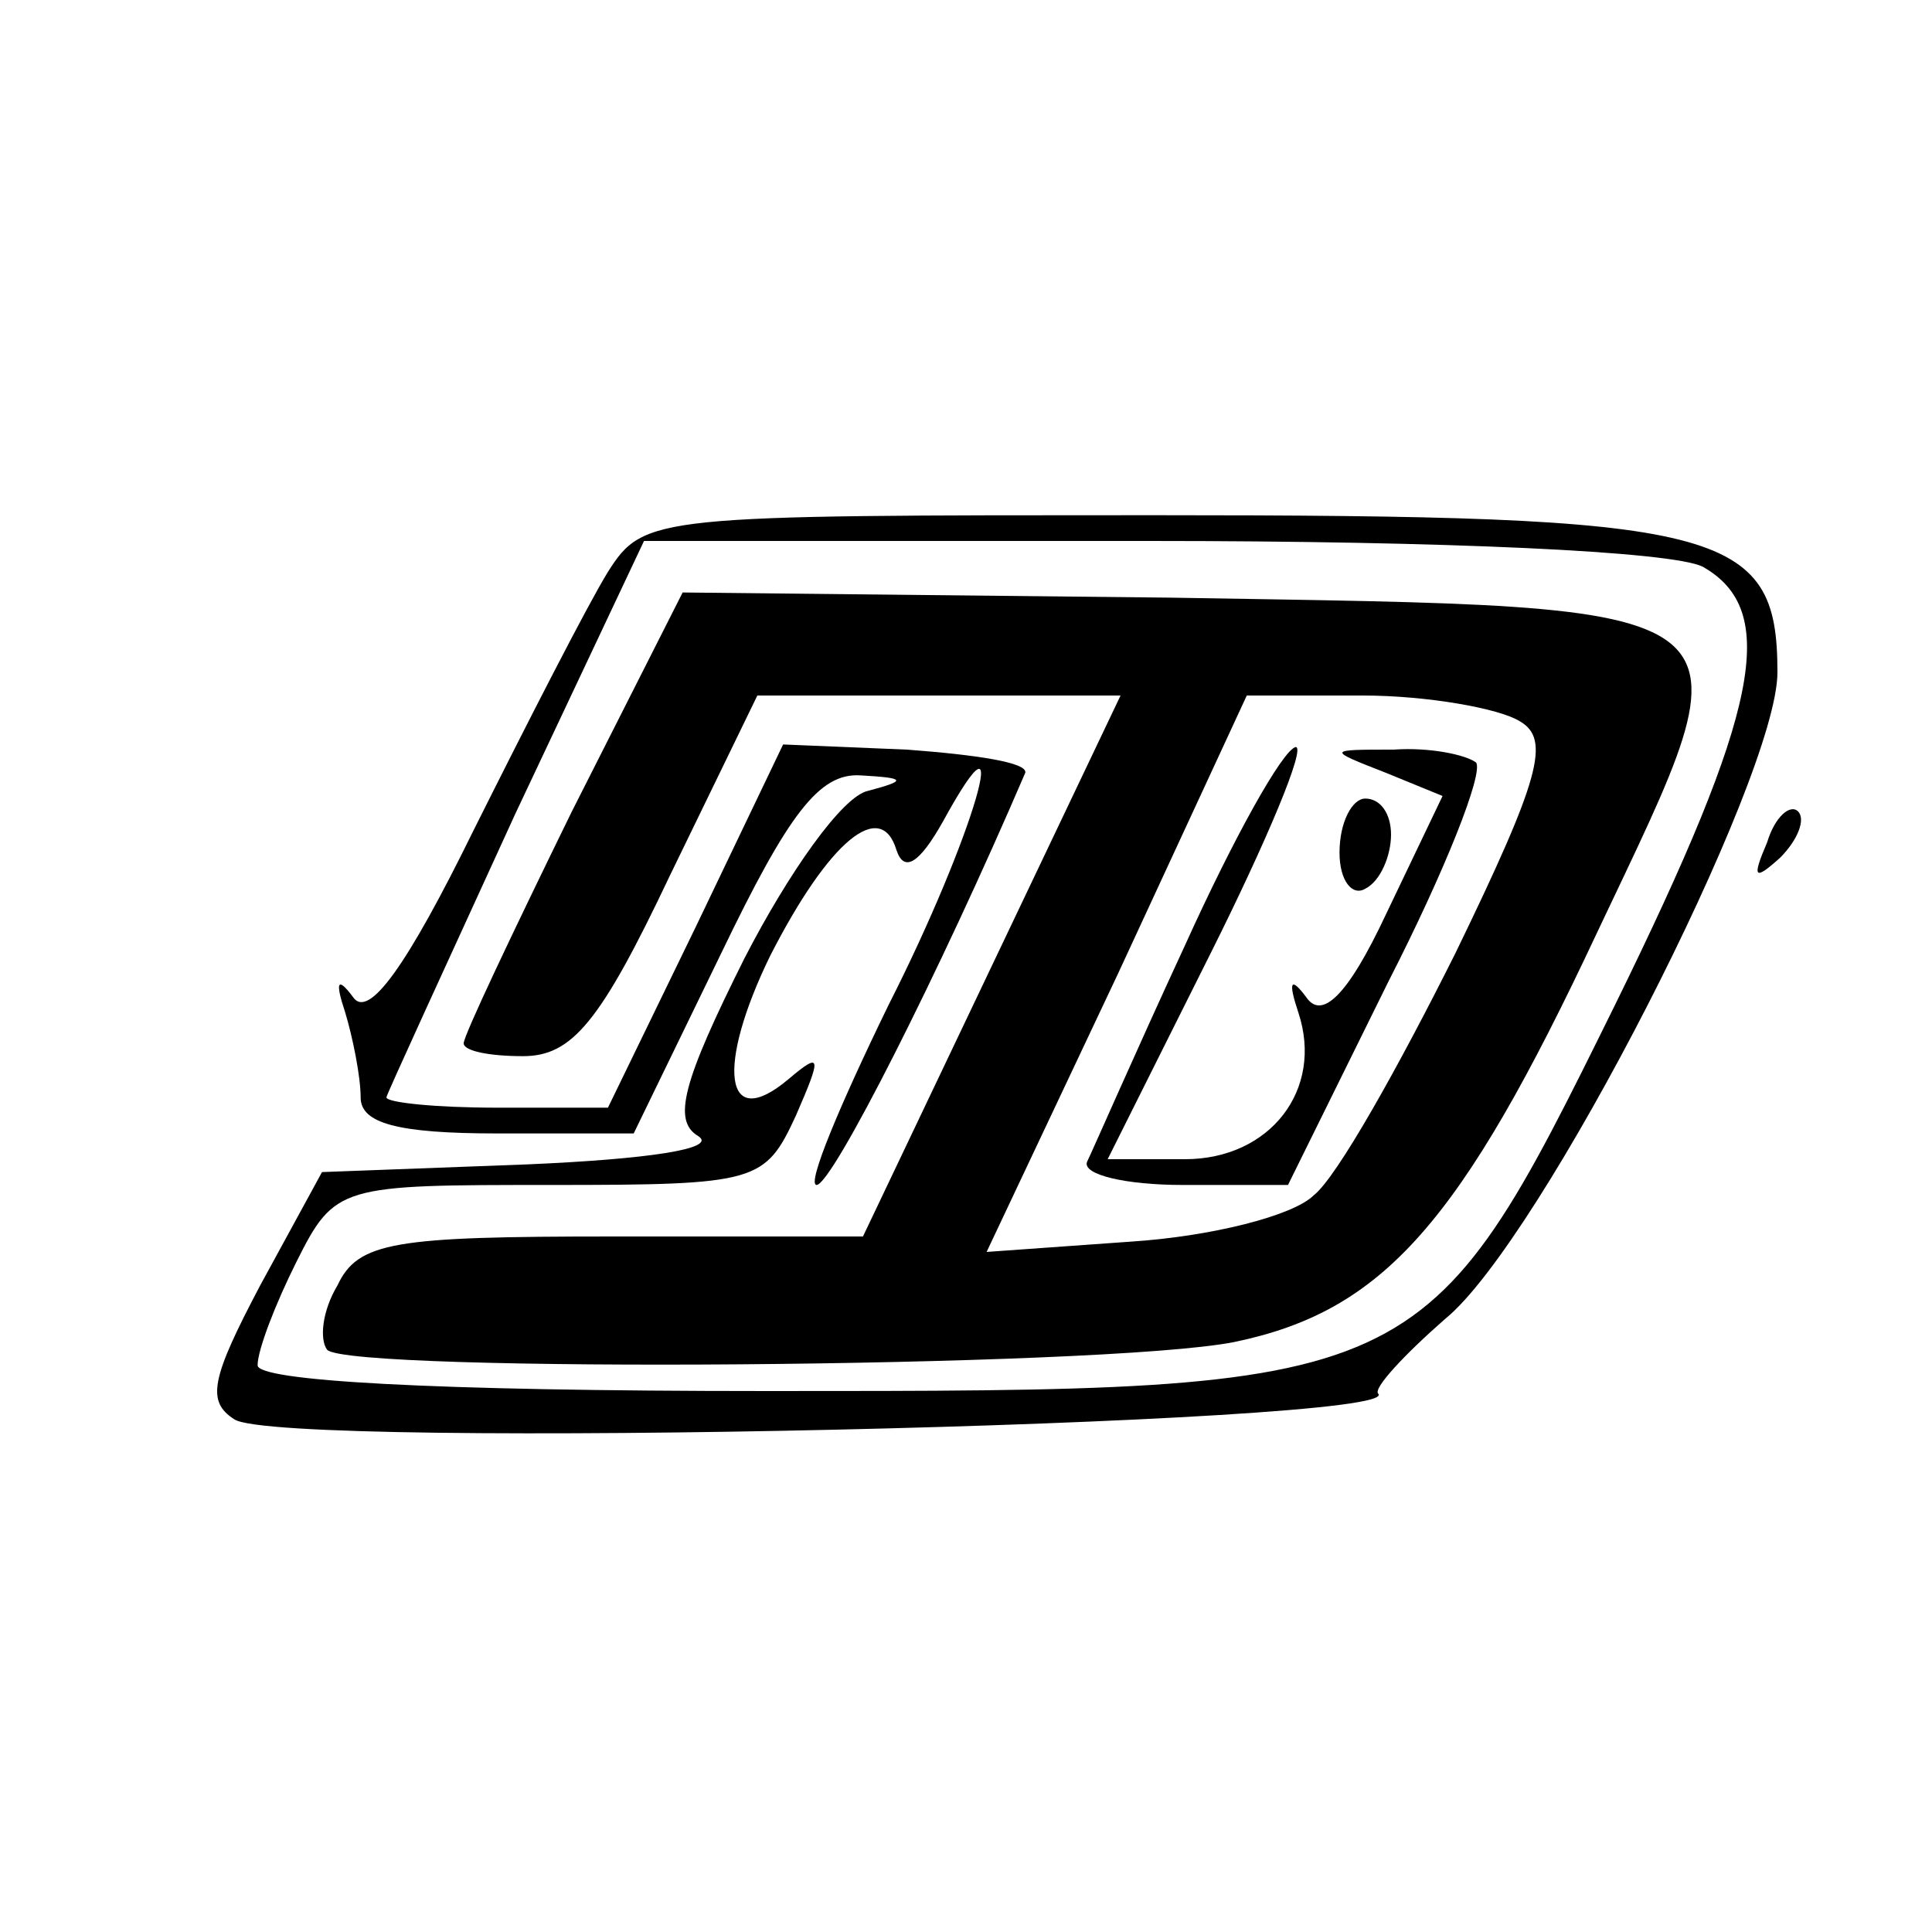 <?xml version="1.0" standalone="no"?>
<!DOCTYPE svg PUBLIC "-//W3C//DTD SVG 20010904//EN"
 "http://www.w3.org/TR/2001/REC-SVG-20010904/DTD/svg10.dtd">
<svg version="1.0" xmlns="http://www.w3.org/2000/svg"
 width="75pt" height="75pt" viewBox="0 0 75 75"
 preserveAspectRatio="xMidYMid meet">
<g transform="translate(0,75) scale(0.1,-0.1)"
fill="#000000" stroke="none">
<path d="M236 528 c-8 -13 -31 -58 -52 -100 -26 -53 -41 -74 -47 -65 -6 8 -7
6 -3 -6 3 -10 6 -25 6 -33 0 -10 14 -14 53 -14 l53 0 34 70 c26 54 38 70 54
69 18 -1 18 -2 3 -6 -10 -2 -31 -32 -48 -65 -24 -48 -28 -63 -18 -69 8 -5 -20
-9 -66 -11 l-80 -3 -24 -44 c-19 -36 -21 -45 -10 -52 18 -12 456 -2 444 10 -2
2 10 15 26 29 37 30 129 210 129 251 0 56 -21 61 -242 61 -194 0 -198 0 -212
-22z m425 2 c30 -17 22 -56 -34 -170 -74 -150 -74 -150 -329 -150 -132 0 -198
4 -198 10 0 6 7 24 15 40 15 30 17 30 99 30 80 0 83 1 95 27 10 23 10 25 -3
14 -25 -21 -28 5 -7 48 23 45 43 61 49 41 3 -9 9 -5 18 11 29 53 12 -6 -21
-71 -19 -39 -32 -70 -28 -70 6 0 48 83 81 160 1 4 -19 7 -46 9 l-48 2 -34 -71
-34 -70 -43 0 c-24 0 -43 2 -43 4 0 1 23 51 50 110 l50 106 196 0 c115 0 203
-4 215 -10z"/>
<path d="M222 435 c-23 -47 -42 -87 -42 -90 0 -3 10 -5 23 -5 19 0 30 13 57
70 l34 70 70 0 71 0 -50 -105 -50 -105 -97 0 c-85 0 -99 -2 -107 -19 -6 -10
-7 -21 -4 -25 9 -9 301 -7 352 3 58 12 88 46 141 159 62 131 68 126 -166 130
l-189 2 -43 -85z m368 35 c12 -7 8 -22 -25 -90 -22 -44 -46 -87 -55 -94 -8 -8
-40 -16 -71 -18 l-56 -4 51 108 50 108 45 0 c25 0 53 -5 61 -10z"/>
<path d="M460 383 c-19 -41 -36 -80 -38 -84 -2 -5 15 -9 37 -9 l41 0 39 79
c22 43 37 81 34 85 -4 3 -18 6 -32 5 -26 0 -26 0 -3 -9 l22 -9 -22 -46 c-15
-32 -25 -41 -31 -32 -6 8 -7 6 -3 -6 10 -30 -11 -57 -44 -57 l-30 0 40 80 c22
44 37 80 33 80 -5 -1 -24 -35 -43 -77z"/>
<path d="M520 419 c0 -11 5 -17 10 -14 6 3 10 13 10 21 0 8 -4 14 -10 14 -5 0
-10 -9 -10 -21z"/>
<path d="M686 423 c-6 -14 -5 -15 5 -6 7 7 10 15 7 18 -3 3 -9 -2 -12 -12z"/>
</g>
</svg>
